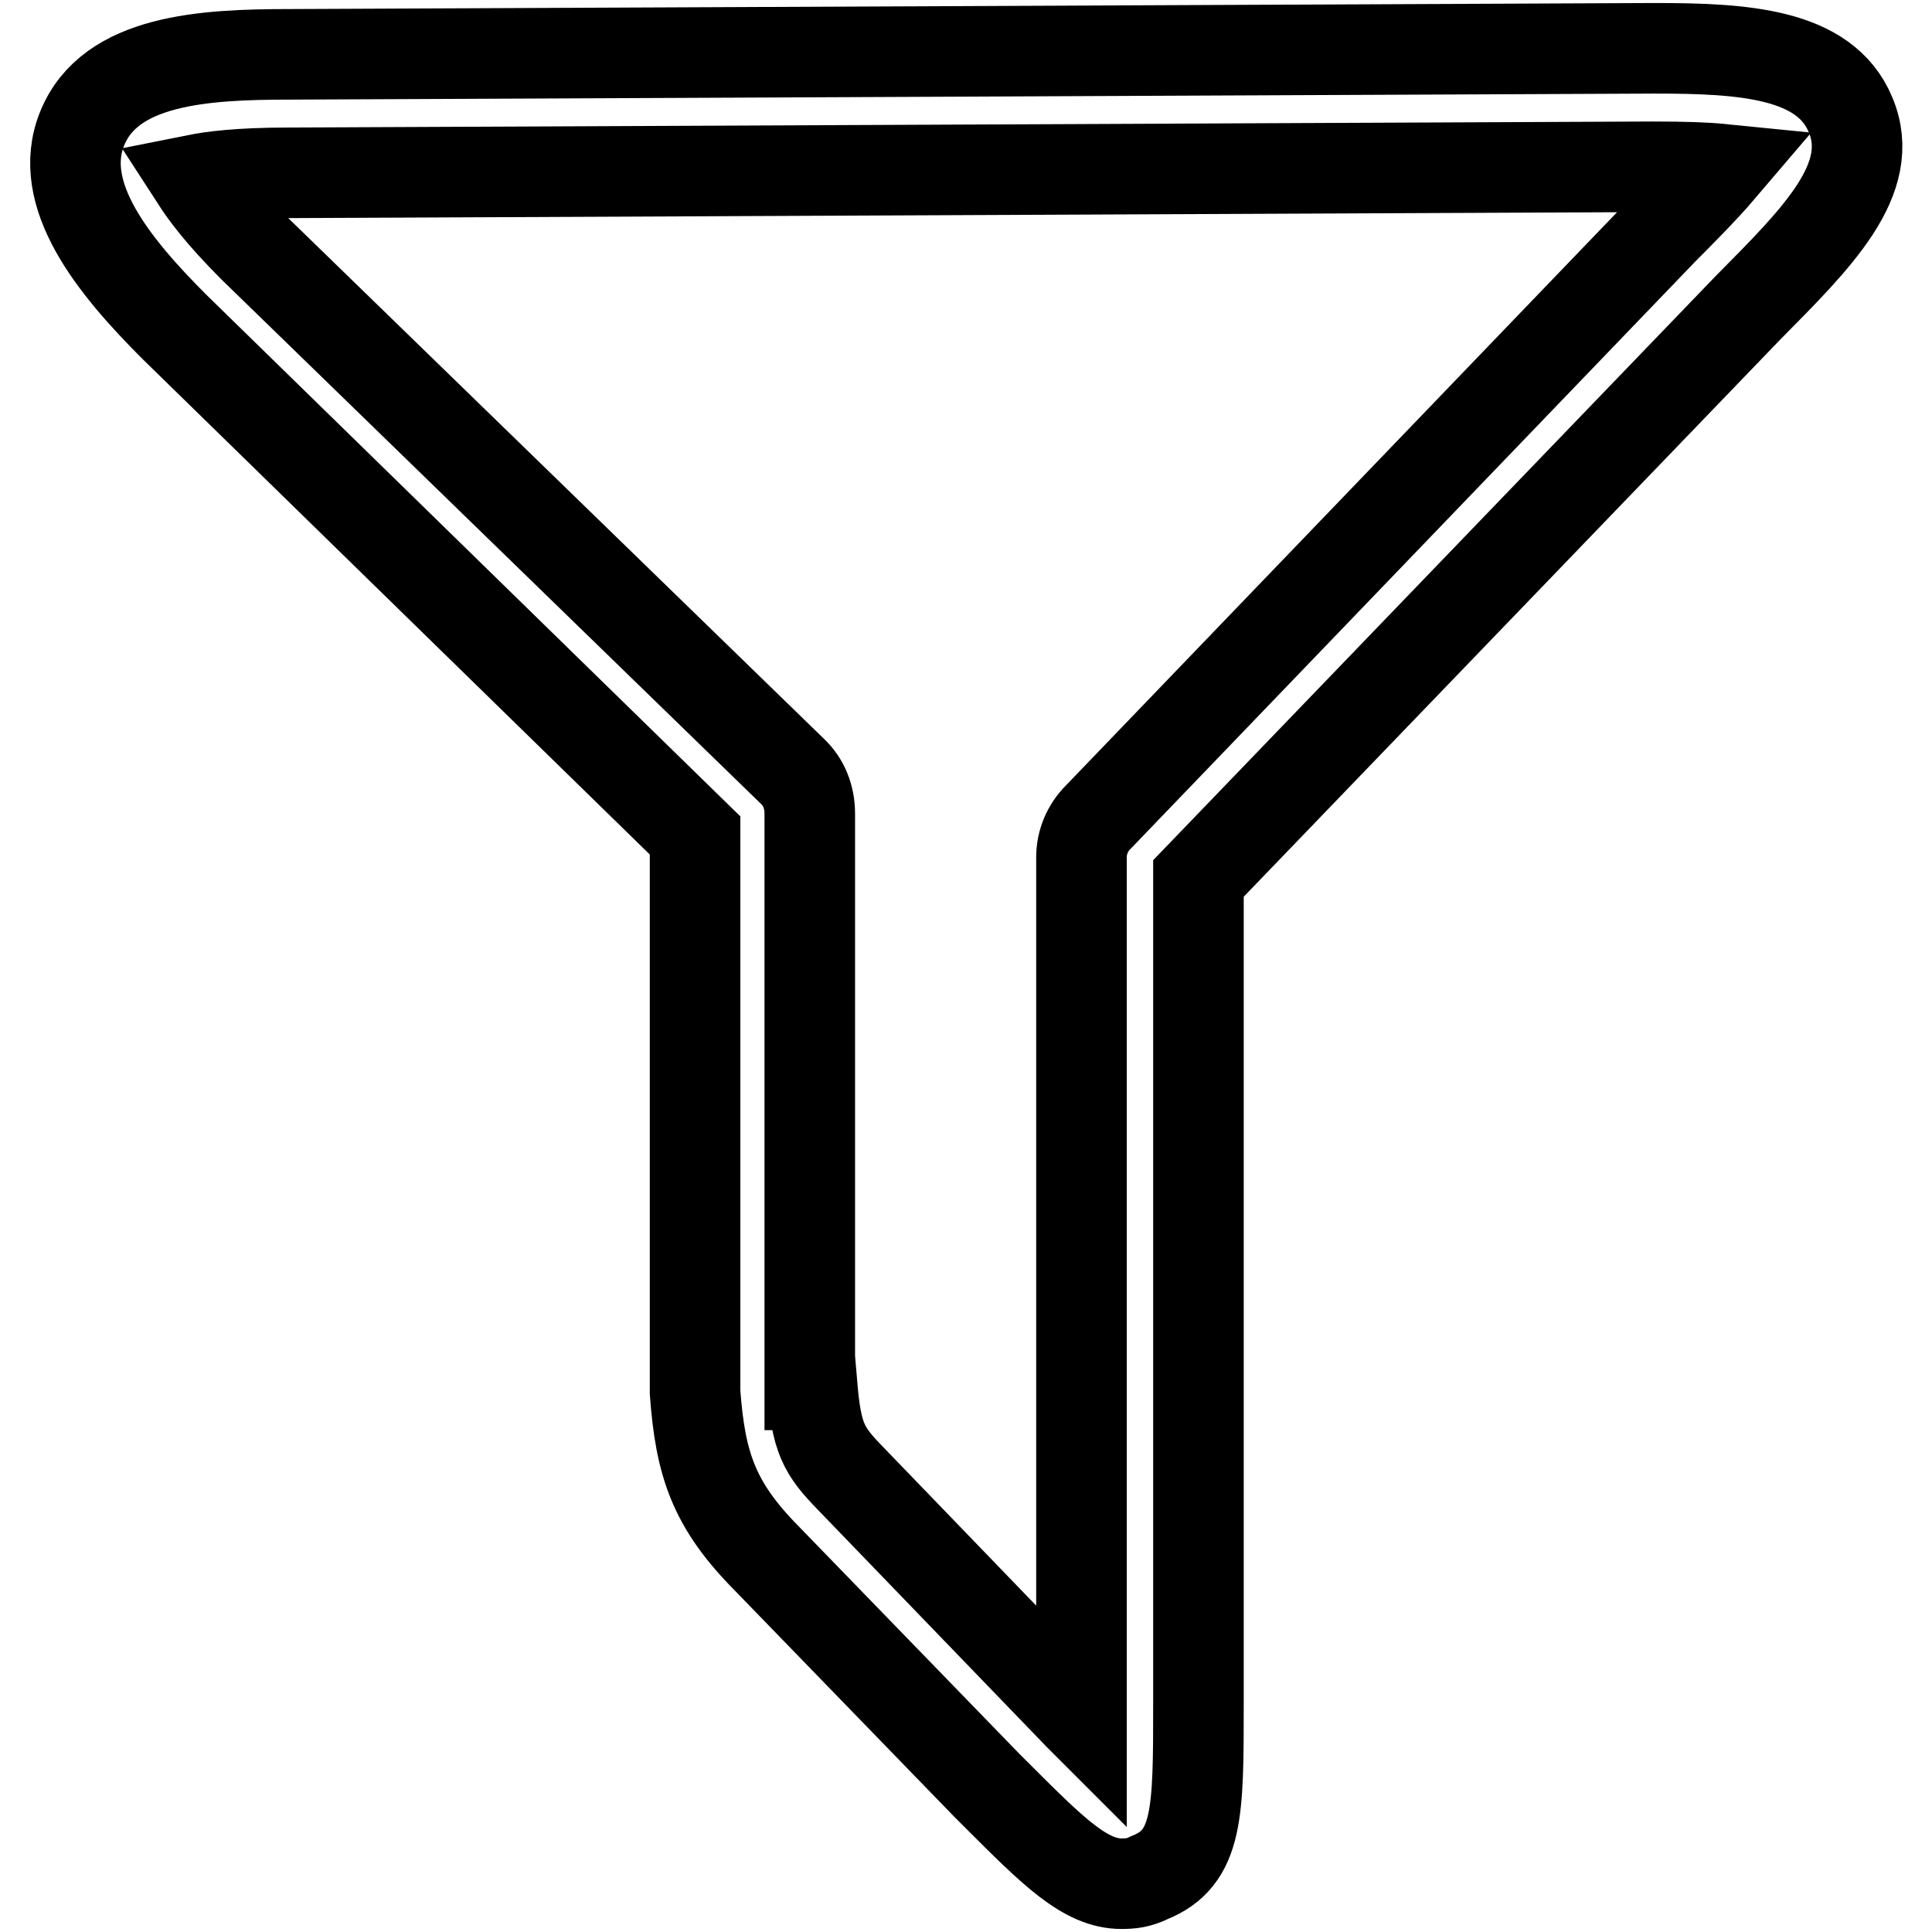 <?xml version="1.0" encoding="utf-8"?>
<!-- Svg Vector Icons : http://www.onlinewebfonts.com/icon -->
<!DOCTYPE svg PUBLIC "-//W3C//DTD SVG 1.1//EN" "http://www.w3.org/Graphics/SVG/1.1/DTD/svg11.dtd">
<svg version="1.1" xmlns="http://www.w3.org/2000/svg" xmlns:xlink="http://www.w3.org/1999/xlink" x="0px" y="0px" viewBox="0 0 256 256" enable-background="new 0 0 256 256" xml:space="preserve">
<g> <path stroke-width="12" fill-opacity="0" stroke="#000000"  d="M148.6,249.6c-4.8,0-9.1-4.3-16.5-11.7l-1.4-1.4l-29.2-30.1c-7-7.1-8.7-12.5-9.4-21.9c0-0.2,0-0.5,0-0.6 v-73.2L23.1,43.3c-8-8-15.8-17.5-12.2-26.3C14.6,7.9,27,7.2,38.4,7.2l180.8-0.8c11.7,0,22.6,0.6,26,8.8c3.6,8.5-4.5,16.4-13.6,25.6 l-72.8,75.6v109.4c0,14.4,0,20.4-6.5,23C150.9,249.5,149.8,249.6,148.6,249.6L148.6,249.6z M107.6,183.5c0.6,7.1,1.5,8.7,5.1,12.4 l30.3,31.4c0.2,0.2,0.2,0.2,0.3,0.3c0-0.5,0-1.1,0-1.5V113.6c0-2,0.8-3.9,2.2-5.3l74.9-77.9c1.7-1.7,5.3-5.3,7.6-8 c-2-0.2-4.8-0.3-9-0.3L38.2,22.9l0,0c-6.6,0-10.2,0.5-12.2,0.9c1.1,1.7,3.1,4.5,7.6,9l71.4,69.4c1.5,1.4,2.3,3.4,2.3,5.6v75.7 H107.6z"/></g>
</svg>